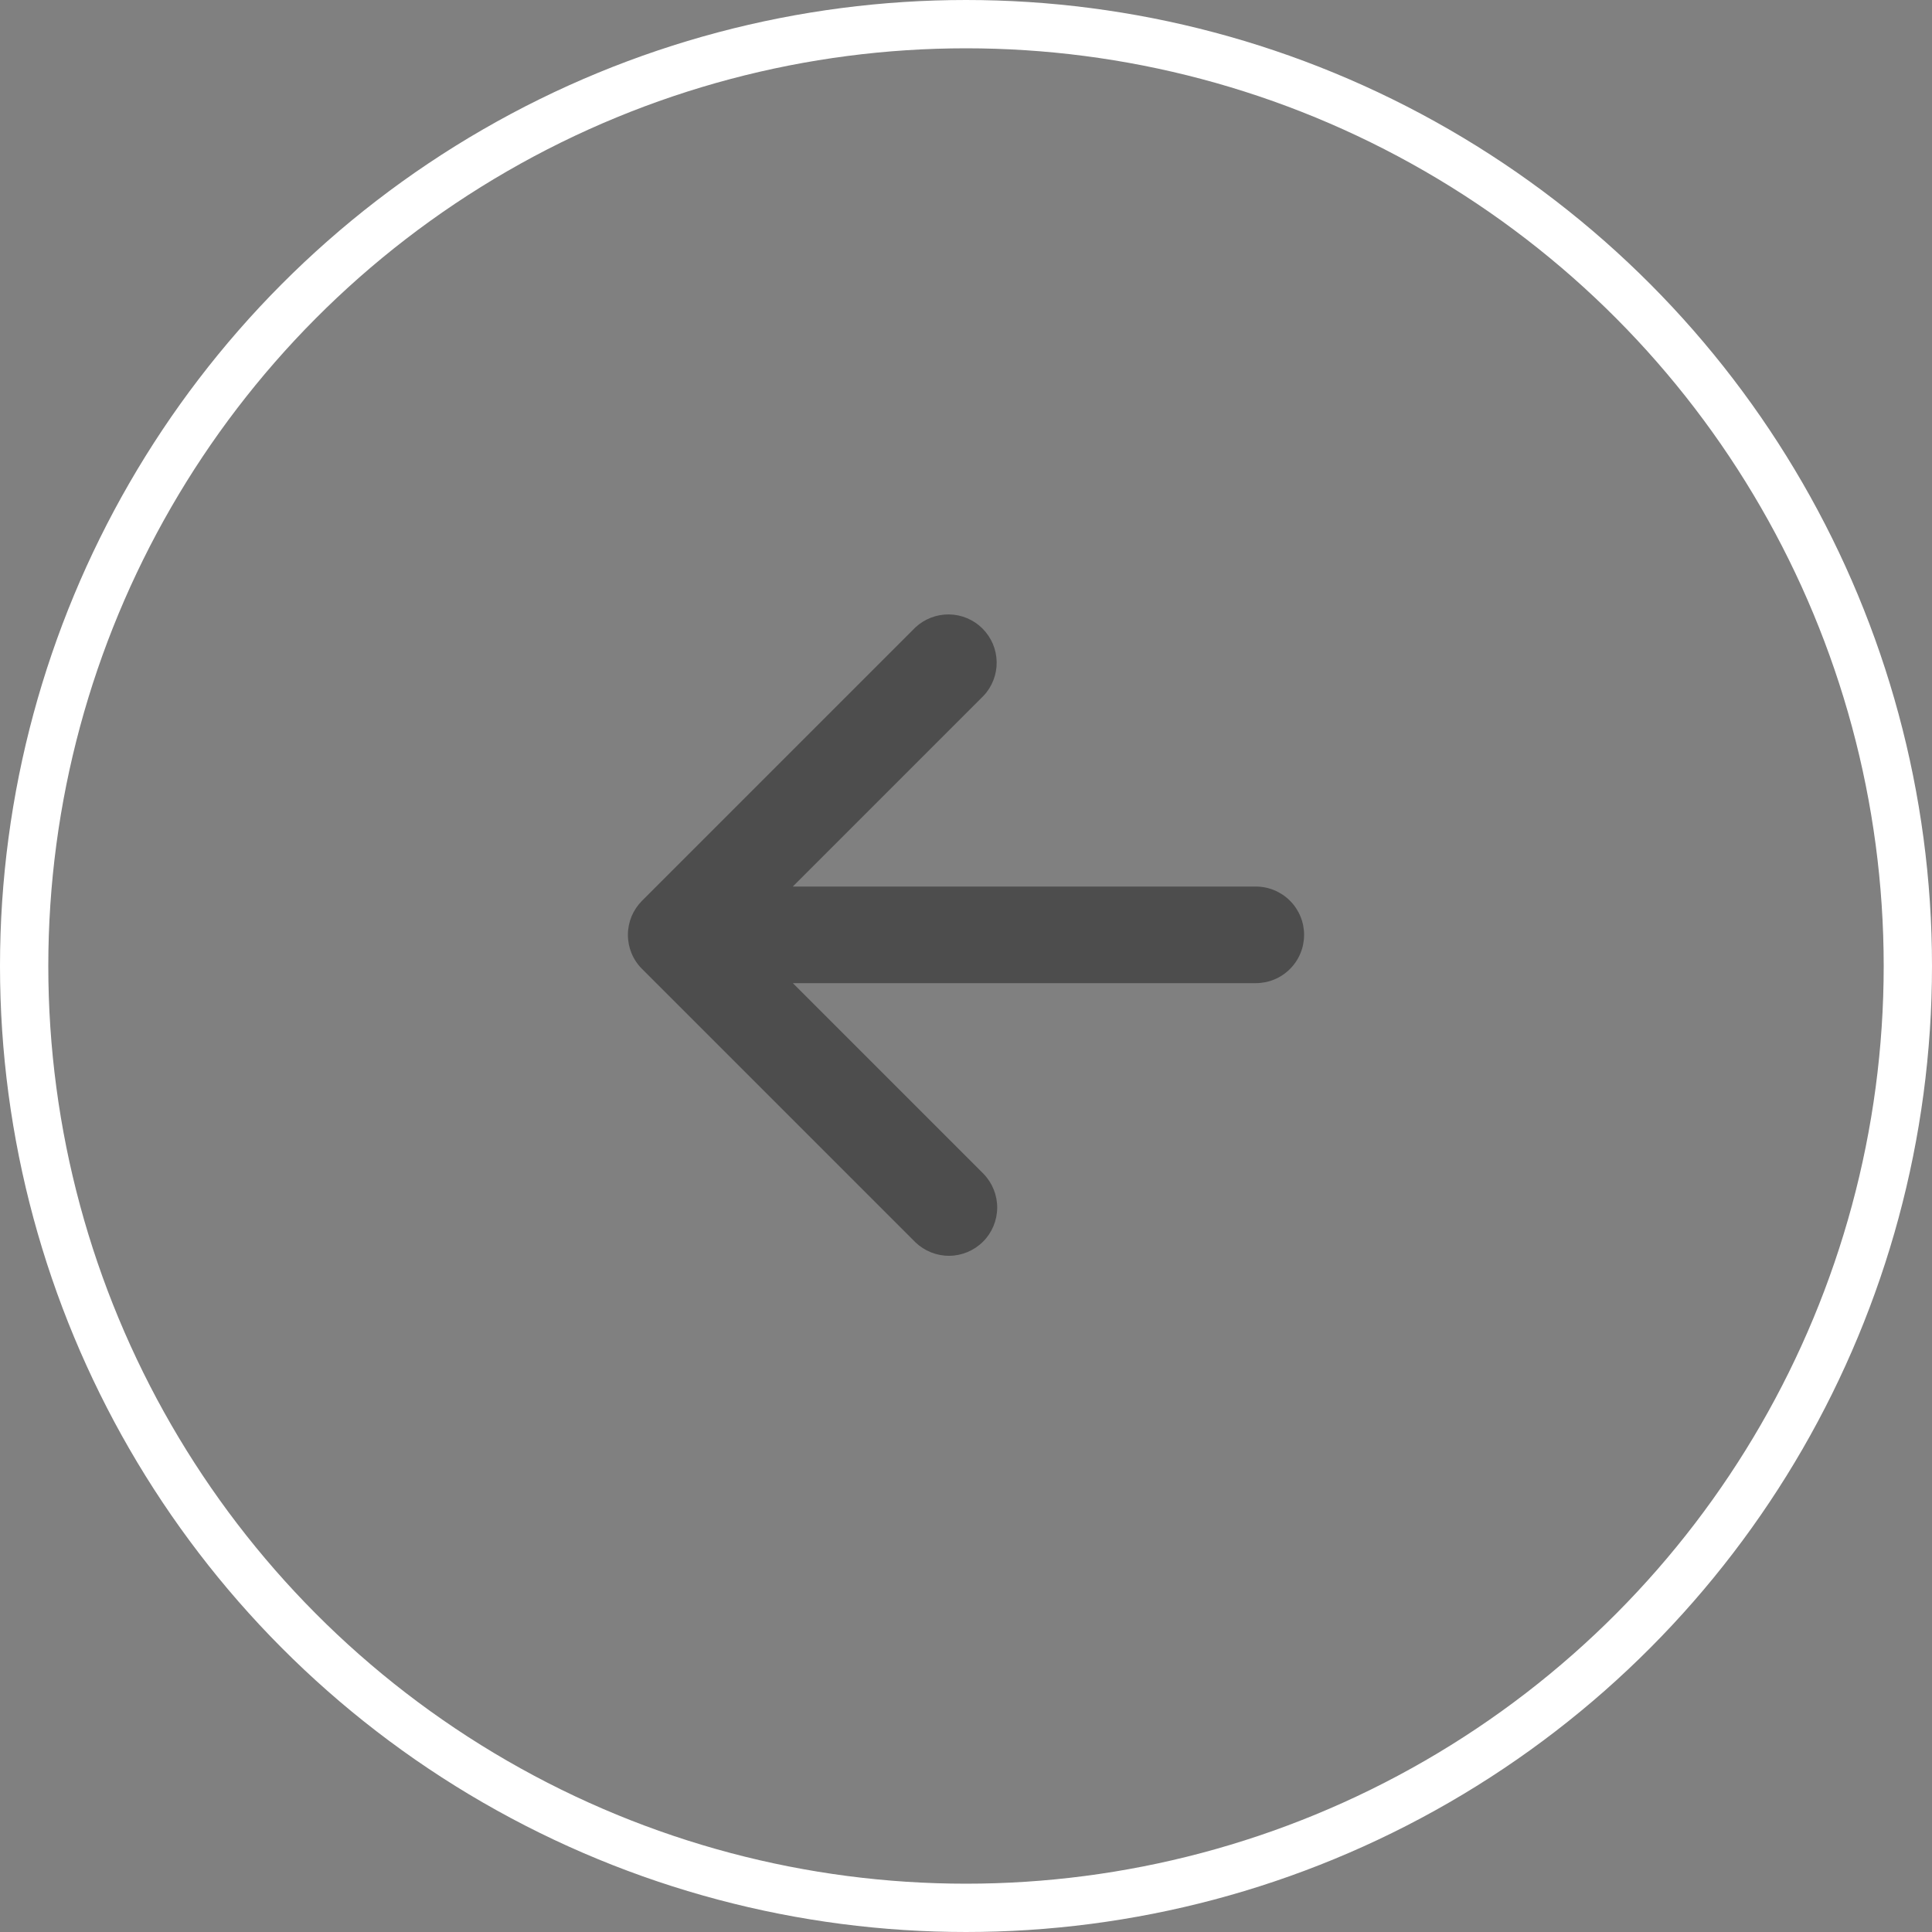 <?xml version="1.0" encoding="UTF-8"?> <svg xmlns="http://www.w3.org/2000/svg" width="40" height="40" viewBox="0 0 40 40" fill="none"><rect x="0" y="0" width="40" height="40" fill="#808080" stroke="none"/><circle cx="20" cy="20" r="19.5" stroke="white"></circle><path d="M16.415 20.355L20.365 24.305C20.547 24.494 20.648 24.747 20.646 25.009C20.643 25.271 20.538 25.522 20.353 25.707C20.167 25.892 19.917 25.998 19.654 26C19.392 26.002 19.14 25.901 18.951 25.719L13.294 20.062C13.201 19.97 13.127 19.86 13.076 19.738C13.026 19.617 13 19.487 13 19.355C13 19.224 13.026 19.094 13.076 18.972C13.127 18.851 13.201 18.741 13.294 18.648L18.951 12.991C19.14 12.814 19.392 12.717 19.651 12.721C19.911 12.725 20.159 12.83 20.342 13.014C20.526 13.198 20.631 13.445 20.635 13.705C20.639 13.965 20.542 14.216 20.364 14.405L16.414 18.355L26 18.355C26.265 18.355 26.52 18.461 26.707 18.648C26.895 18.836 27 19.09 27 19.355C27 19.62 26.895 19.875 26.707 20.062C26.52 20.25 26.265 20.355 26 20.355L16.415 20.355Z" fill="#4D4D4D"></path></svg> 